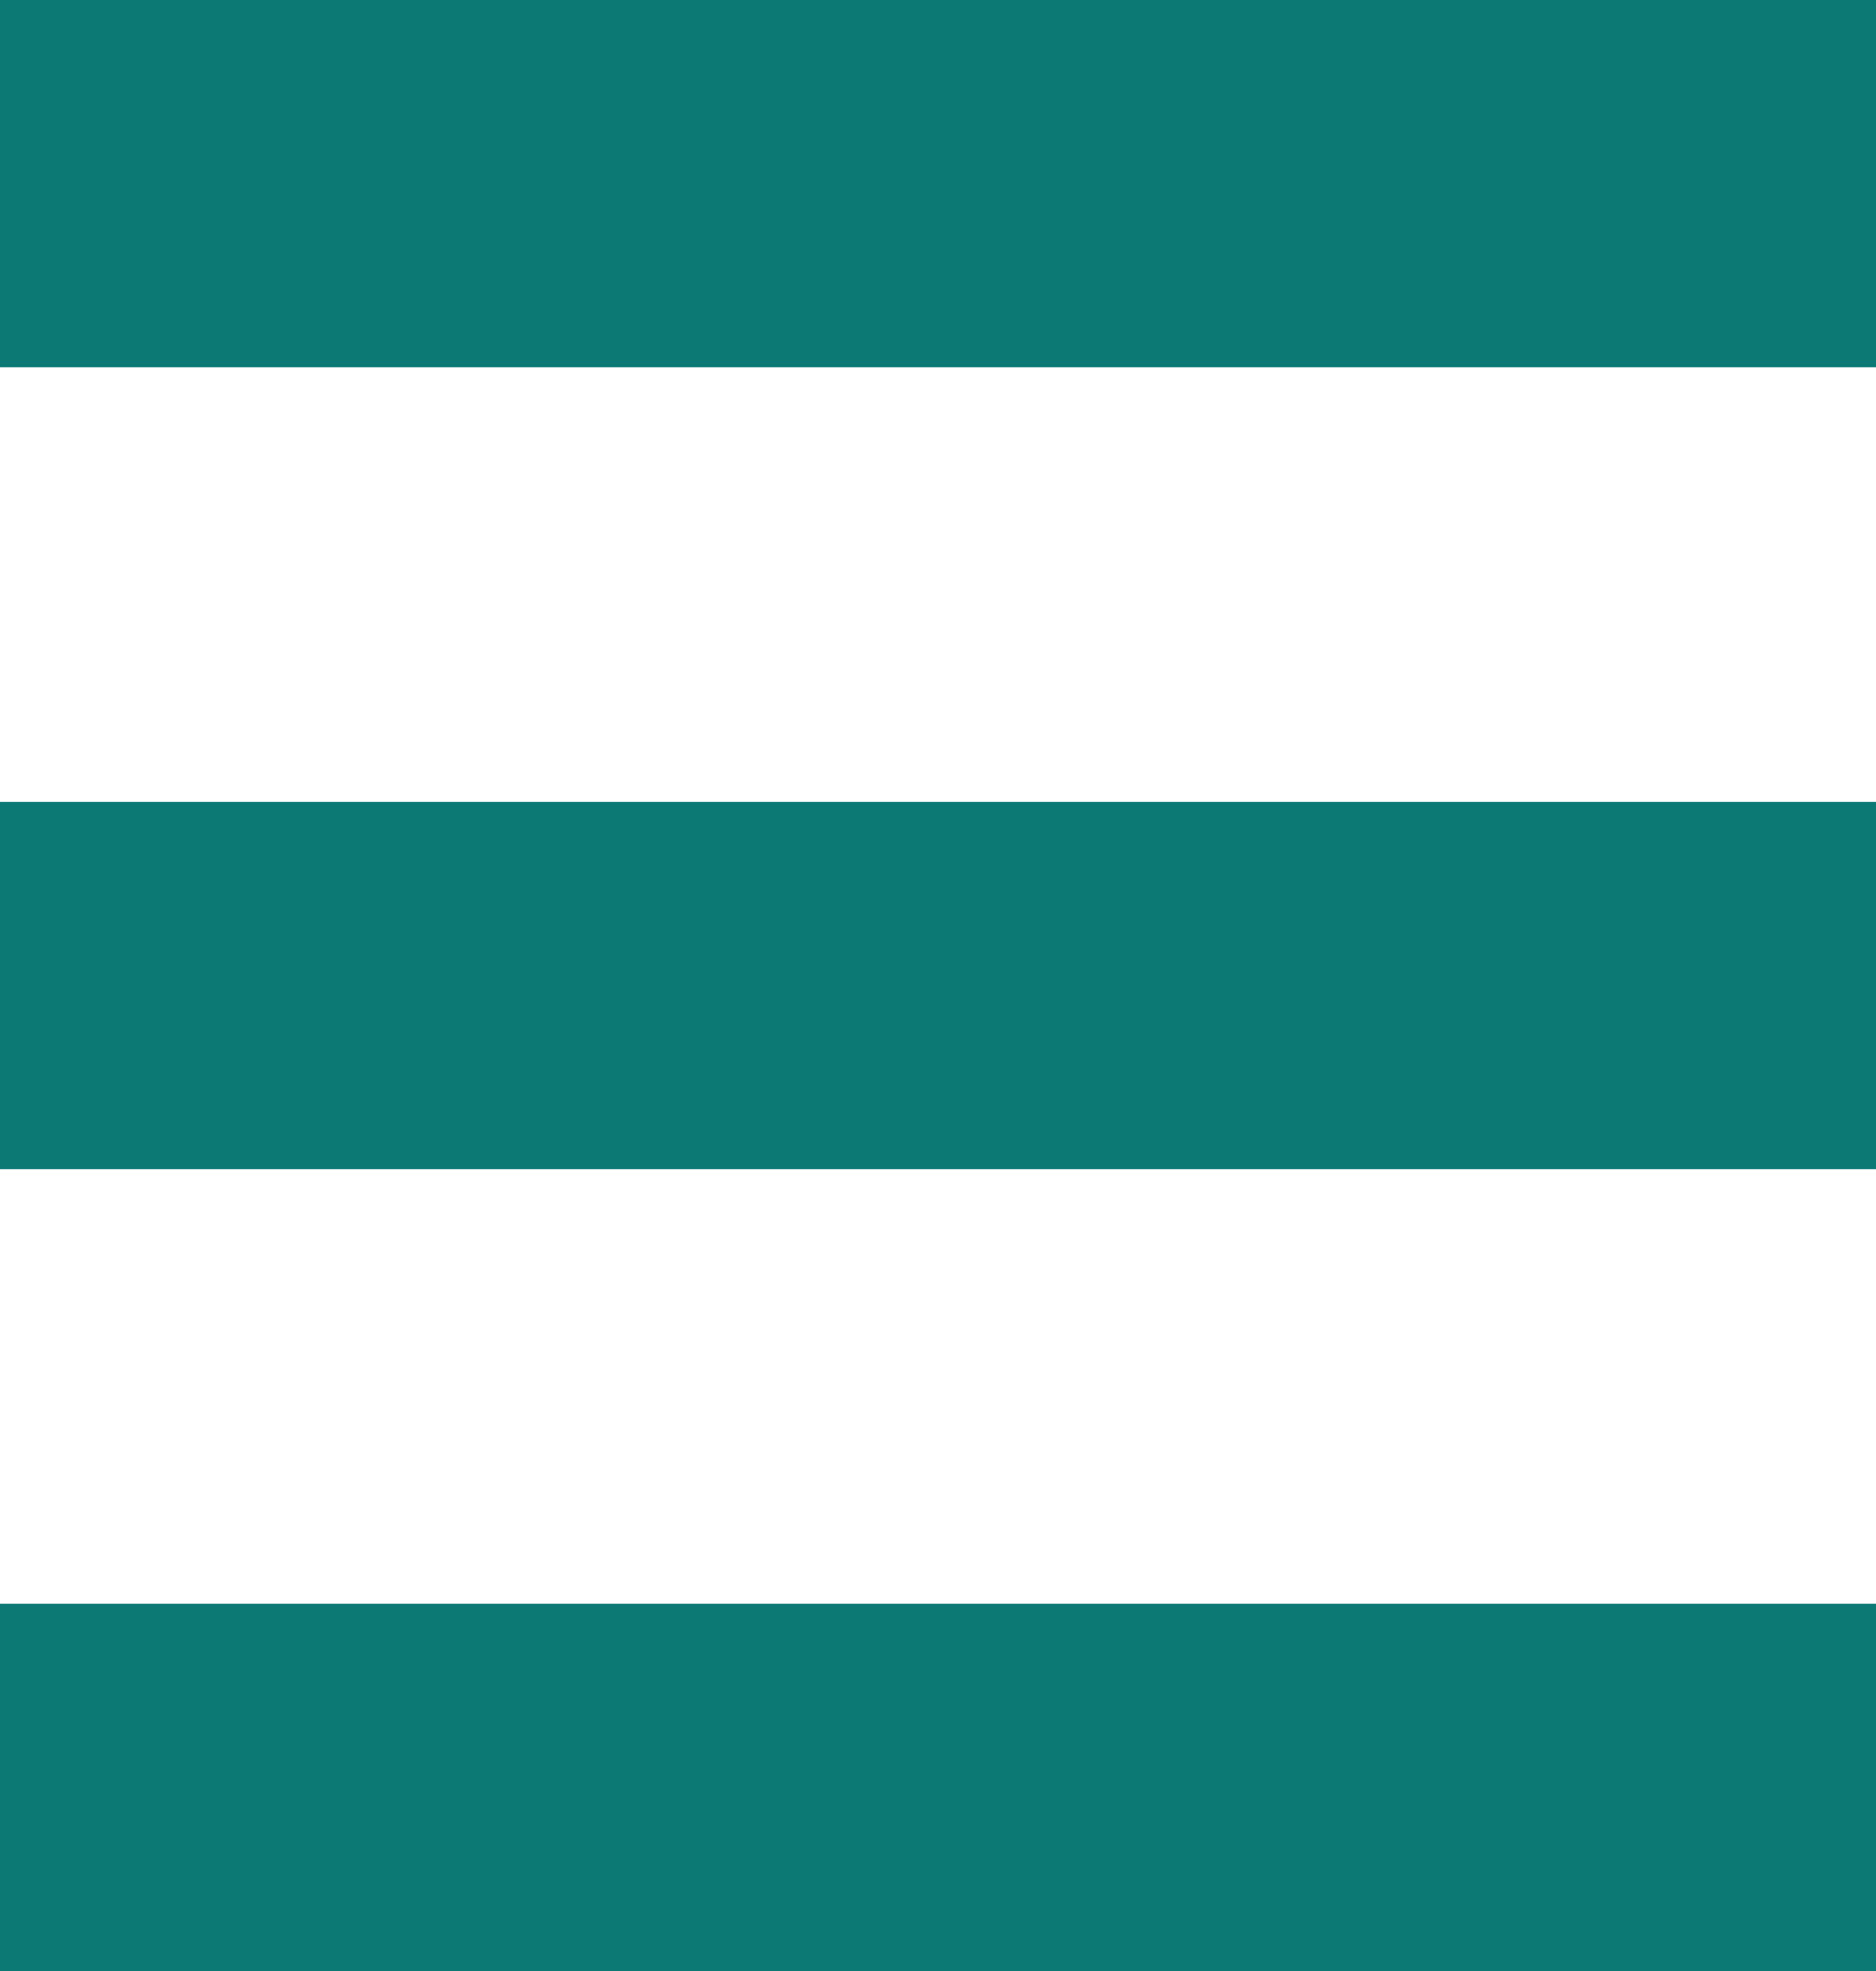 <svg version="1.1" id="Layer_1" xmlns="http://www.w3.org/2000/svg" xmlns:xlink="http://www.w3.org/1999/xlink" x="0px" y="0px"
	 width="20px" height="21px" viewBox="0 0 20 21" enable-background="new 0 0 20 21" xml:space="preserve">
<g>
	<rect fill="#0D7975" width="20" height="3.913"/>
	<rect y="8.544" fill="#0D7975" width="20" height="3.913"/>
	<rect y="17.087" fill="#0D7975" width="20" height="3.913"/>
</g>
</svg>
